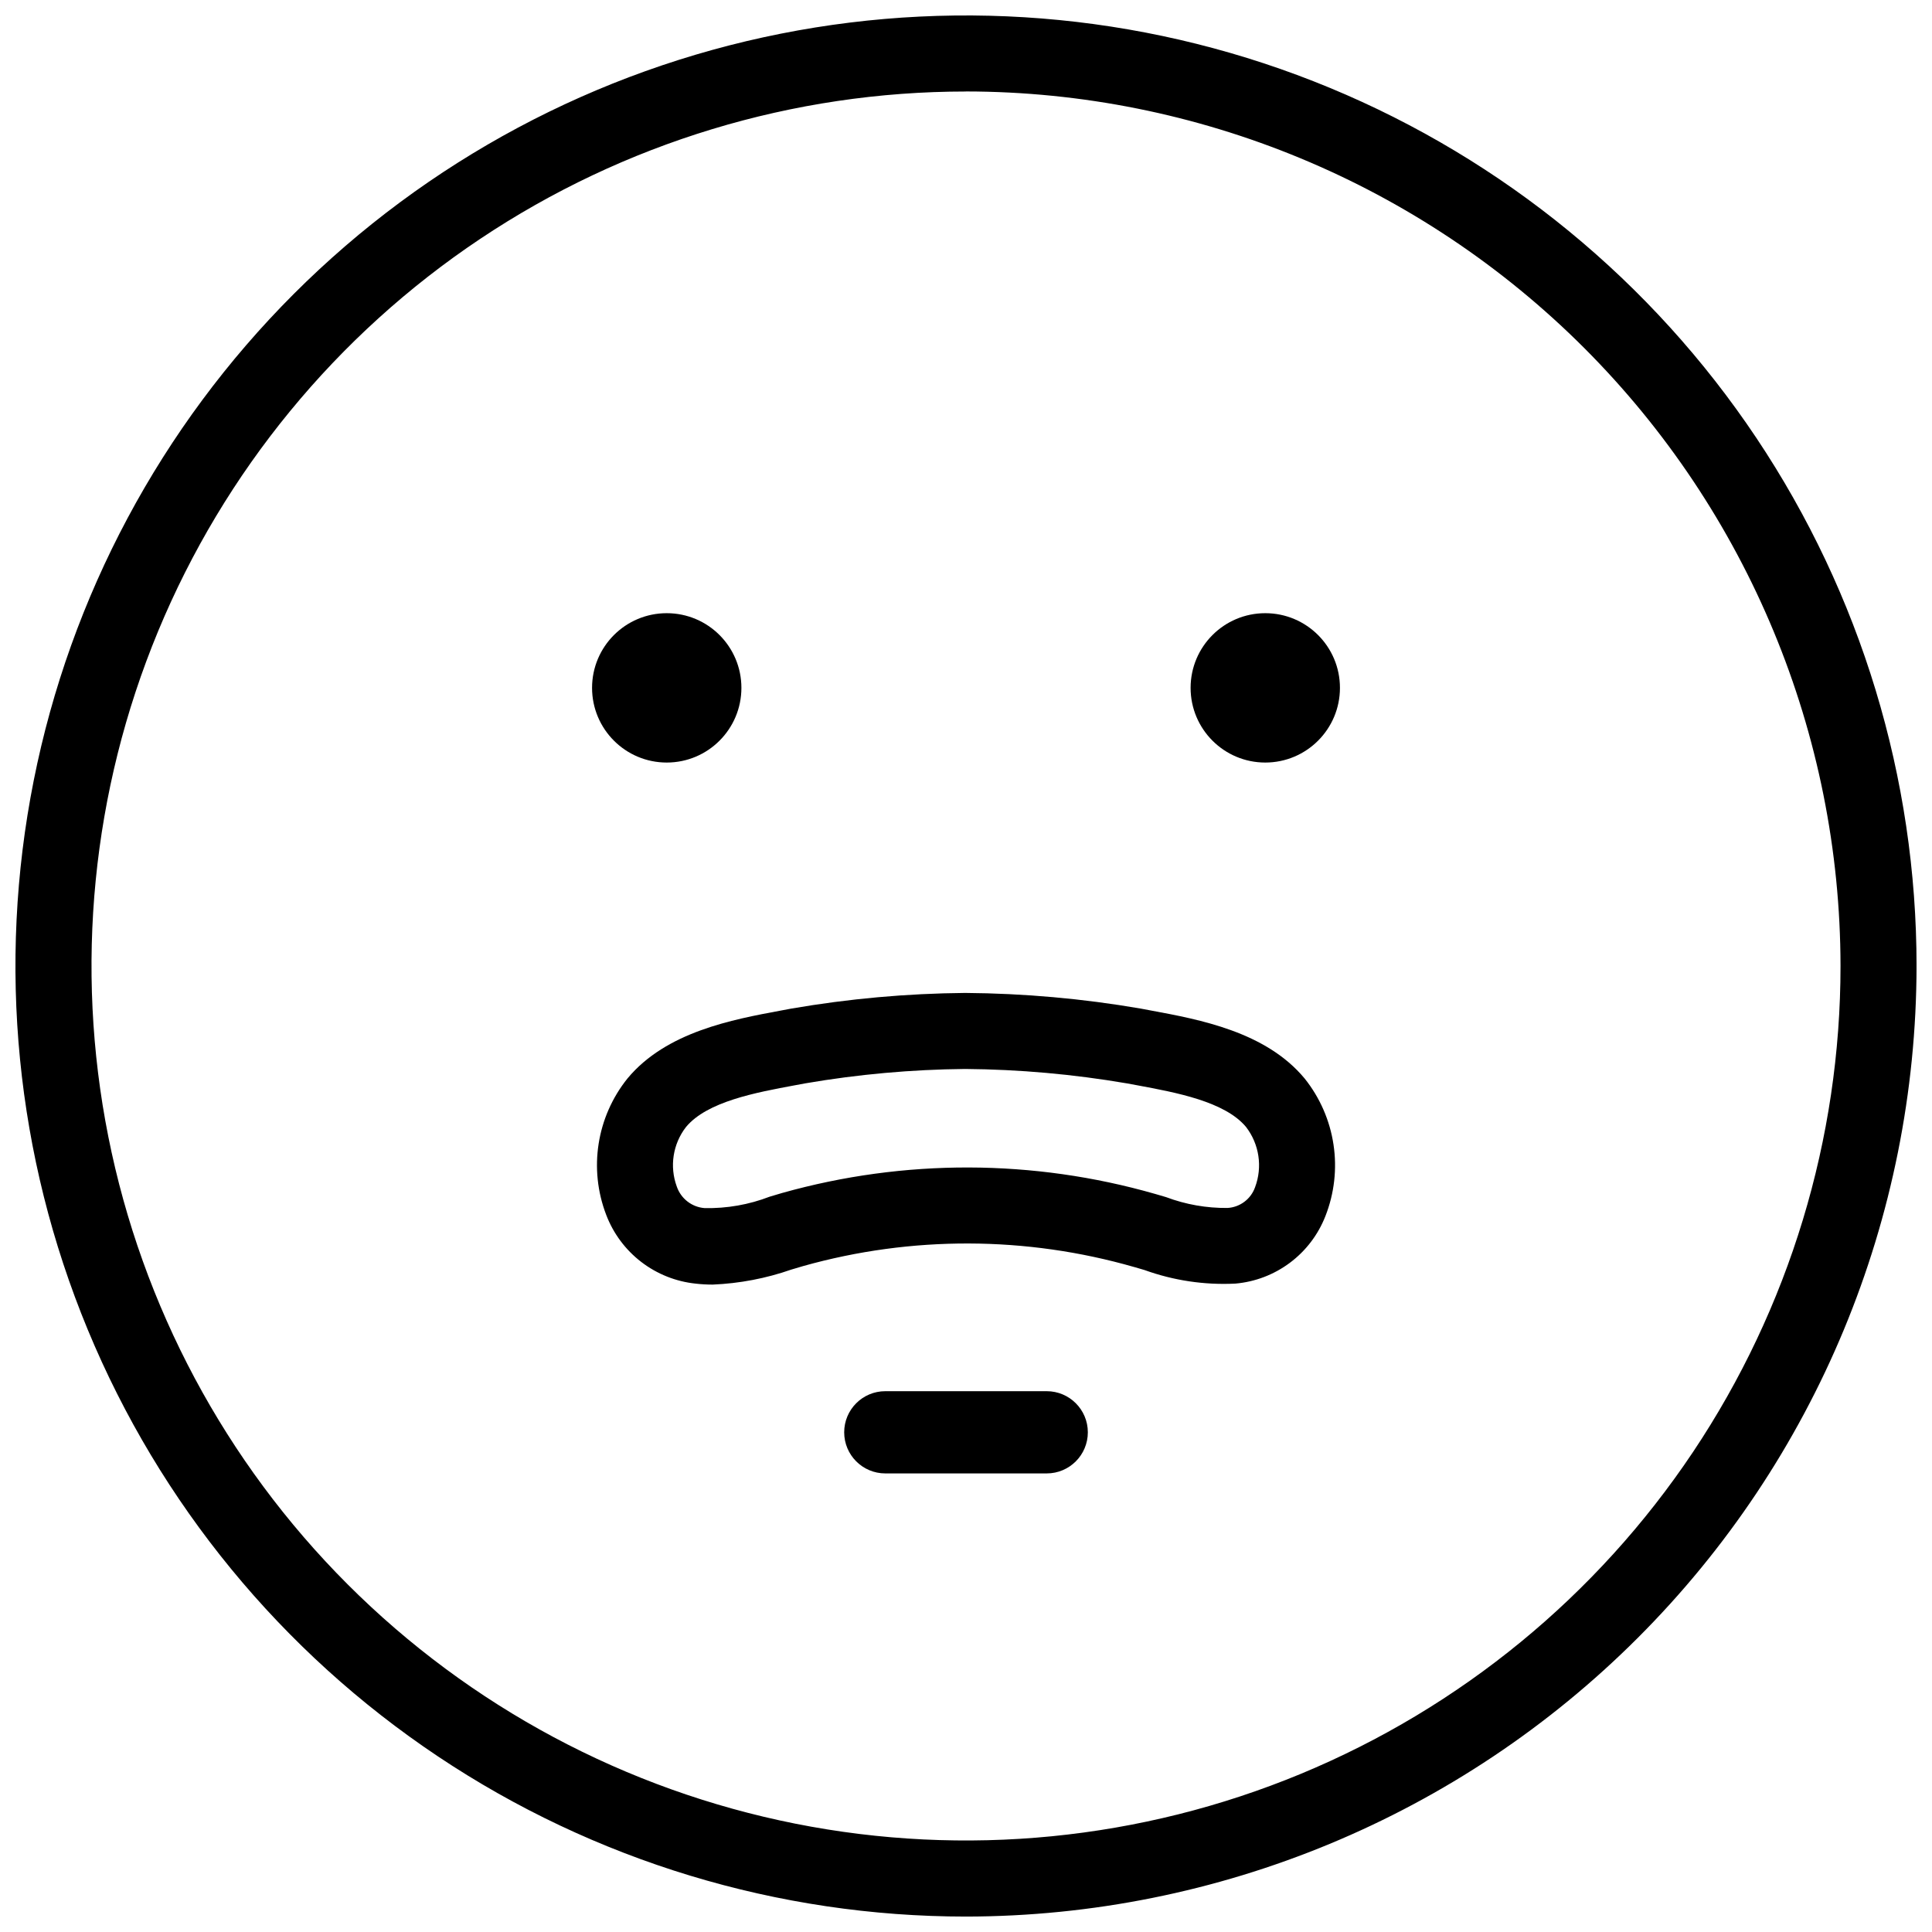<?xml version="1.0" encoding="UTF-8"?>
<!-- Uploaded to: ICON Repo, www.svgrepo.com, Generator: ICON Repo Mixer Tools -->
<svg width="800px" height="800px" version="1.1" viewBox="144 144 512 512" xmlns="http://www.w3.org/2000/svg">
 <defs>
  <clipPath id="a">
   <path d="m148.09 148.09h503.81v503.81h-503.81z"/>
  </clipPath>
 </defs>
 <path d="m421.39 512.68h-42.777c-6.019 0-10.895 4.879-10.895 10.895s4.875 10.895 10.895 10.895h42.781-0.004c6.019 0 10.898-4.879 10.898-10.895s-4.879-10.895-10.898-10.895z"/>
 <g clip-path="url(#a)">
  <path d="m400 651.91c-49.82 0-98.523-14.773-139.95-42.453s-73.715-67.023-92.781-113.05c-19.066-46.031-24.055-96.68-14.336-145.55 9.719-48.863 33.711-93.75 68.941-128.98s80.117-59.223 128.98-68.941c48.867-9.719 99.516-4.731 145.55 14.336 46.027 19.066 85.371 51.355 113.05 92.781s42.453 90.129 42.453 139.95c-0.078 66.785-26.641 130.82-73.867 178.04-47.223 47.227-111.25 73.789-178.04 73.867zm0-483.66c-45.836 0-90.645 13.59-128.75 39.059-38.113 25.465-67.816 61.66-85.359 104-17.539 42.348-22.129 88.945-13.188 133.9 8.941 44.957 31.016 86.25 63.426 118.66 32.41 32.41 73.703 54.484 118.66 63.426 44.957 8.941 91.555 4.352 133.9-13.188 42.348-17.543 78.543-47.246 104.01-85.355 25.465-38.113 39.059-82.922 39.059-128.76-0.07-61.441-24.508-120.35-67.957-163.8-43.445-43.449-102.35-67.887-163.8-67.957z"/>
 </g>
 <path d="m340.48 326.29c0 10.93-8.859 19.793-19.789 19.793s-19.789-8.863-19.789-19.793c0-10.93 8.859-19.789 19.789-19.789s19.789 8.859 19.789 19.789"/>
 <path d="m499.1 326.29c0 10.93-8.859 19.793-19.789 19.793-10.93 0-19.789-8.863-19.789-19.793 0-10.93 8.859-19.789 19.789-19.789 10.93 0 19.789 8.859 19.789 19.789"/>
 <path d="m332.86 484.43c-1.488 0-2.973-0.082-4.449-0.25-5.262-0.539-10.27-2.527-14.469-5.75-4.195-3.219-7.414-7.543-9.293-12.488-4.688-12.191-2.539-25.953 5.637-36.137 10.258-12.367 27.855-15.625 40.707-18.008l2.699-0.508h0.004c15.223-2.629 30.633-4.016 46.082-4.152 15.594 0.113 31.152 1.5 46.523 4.148l2.727 0.512c12.852 2.383 30.449 5.637 40.707 18.008l0.023 0.031v-0.004c4.039 5.059 6.672 11.094 7.633 17.492 0.965 6.402 0.223 12.941-2.148 18.965-1.918 4.91-5.168 9.184-9.387 12.344s-9.238 5.078-14.488 5.535c-8.184 0.406-16.367-0.816-24.074-3.602l-2.711-0.793v0.004c-28.645-8.23-59.012-8.324-87.703-0.266l-3.125 0.926v-0.004c-6.731 2.356-13.77 3.699-20.895 3.996zm66.918-57.145c-14.199 0.137-28.359 1.41-42.352 3.812l-2.762 0.512c-10.367 1.922-23.273 4.316-28.867 11.059-3.477 4.484-4.402 10.445-2.445 15.773 1.098 3.215 4.004 5.465 7.387 5.719 5.887 0.117 11.738-0.91 17.23-3.027l3.312-0.984c32.336-9.094 66.57-9.004 98.859 0.258l2.859 0.836c5.211 1.961 10.738 2.938 16.305 2.879 3.316-0.195 6.191-2.356 7.297-5.488 2.023-5.379 1.117-11.426-2.391-15.98-5.609-6.734-18.496-9.125-28.855-11.047l-2.785-0.516v0.004c-14.141-2.418-28.449-3.695-42.793-3.809z"/>
</svg>